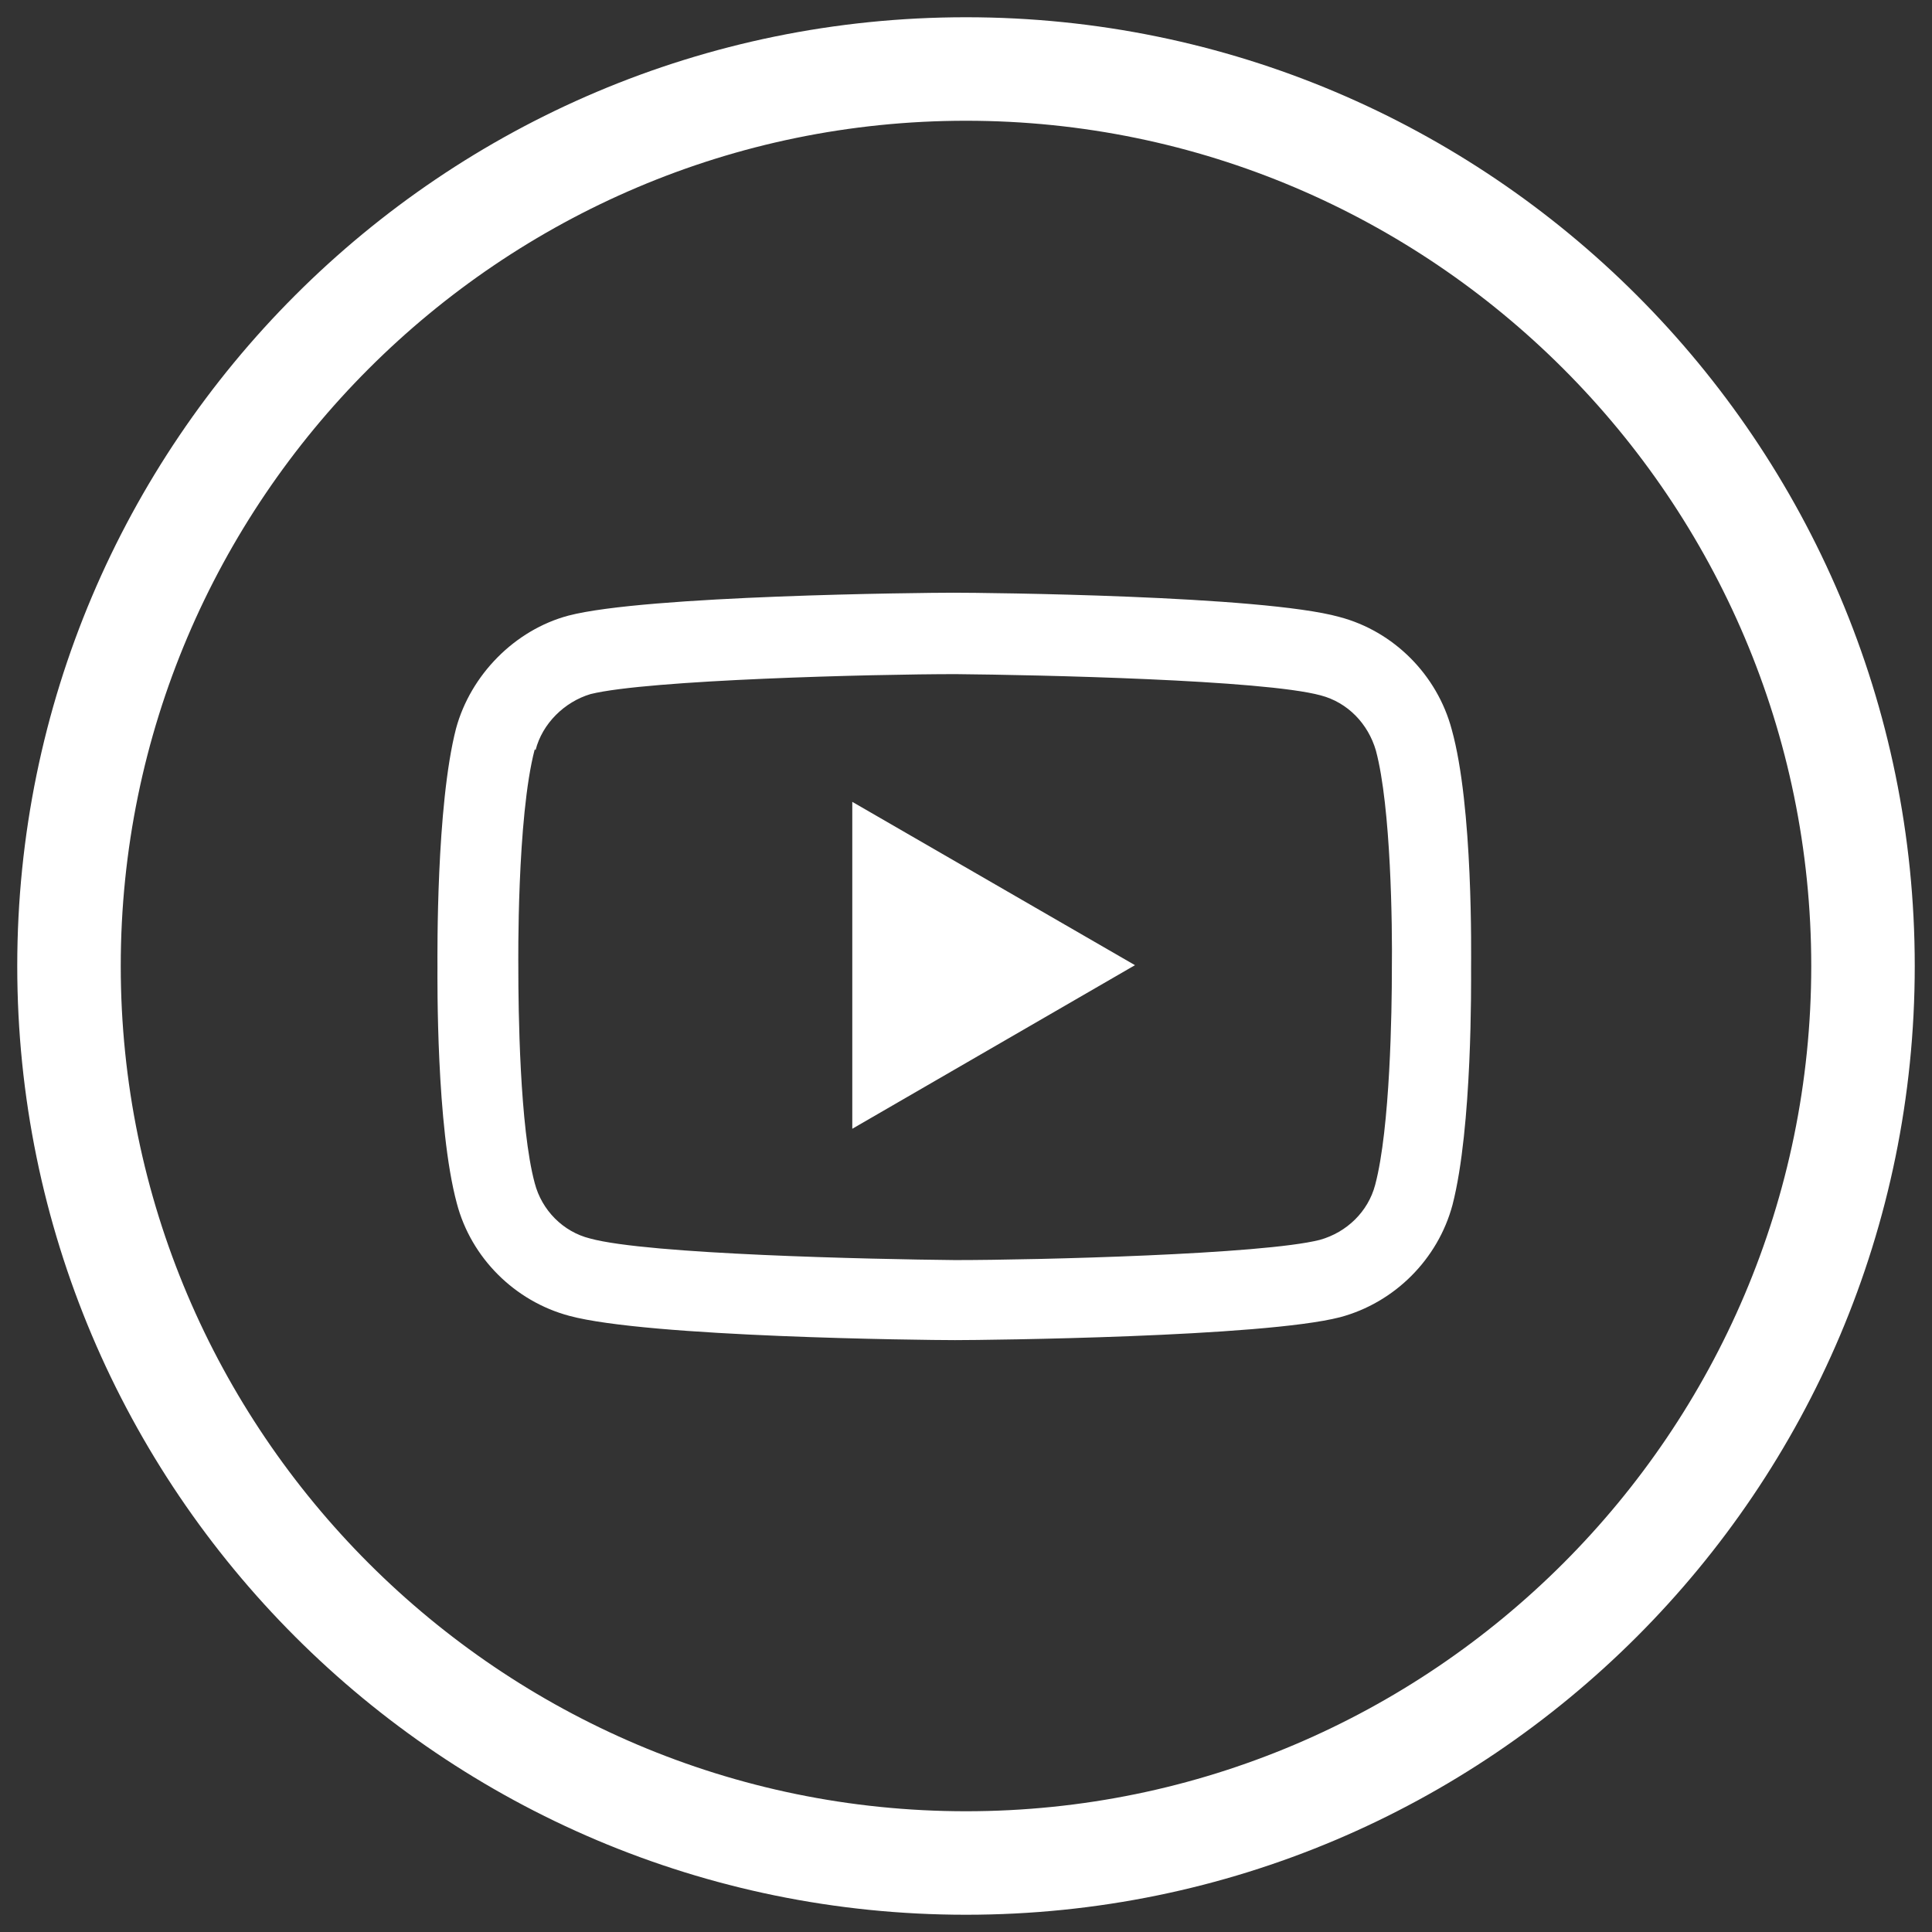 <?xml version="1.0" encoding="UTF-8"?>
<svg xmlns="http://www.w3.org/2000/svg" xmlns:xlink="http://www.w3.org/1999/xlink" width="28px" height="28px" viewBox="0 0 28 28" version="1.1">
<rect x="0" y="0" width="28" height="28" fill="#333333" stroke="none"/>
<g id="surface1">
<path style=" stroke:none;fill-rule:nonzero;fill:rgb(100%,100%,100%);fill-opacity:1;" d="M 13.84 19.422 C 13.391 19.422 9.391 19.379 8.25 19.07 C 7.461 18.859 6.828 18.23 6.621 17.441 C 6.32 16.328 6.34 14.18 6.34 14.012 C 6.34 13.84 6.32 11.68 6.609 10.559 C 6.82 9.781 7.461 9.129 8.238 8.922 C 9.359 8.629 13.371 8.59 13.82 8.59 C 14.27 8.59 18.289 8.629 19.41 8.941 C 20.199 9.148 20.828 9.781 21.039 10.57 C 21.352 11.691 21.32 13.859 21.32 14.039 C 21.32 14.219 21.34 16.34 21.051 17.461 C 20.84 18.25 20.211 18.879 19.422 19.09 C 18.301 19.379 14.289 19.422 13.84 19.422 Z M 7.75 10.859 C 7.488 11.852 7.512 13.988 7.512 14.012 L 7.512 14.031 C 7.512 14.621 7.531 16.34 7.75 17.148 C 7.852 17.539 8.16 17.852 8.551 17.949 C 9.391 18.18 12.648 18.25 13.84 18.262 C 15.031 18.262 18.301 18.18 19.129 17.969 C 19.52 17.859 19.828 17.559 19.93 17.172 C 20.148 16.352 20.172 14.641 20.172 14.051 C 20.172 14.051 20.172 14.039 20.172 14.031 C 20.18 13.43 20.16 11.699 19.941 10.879 C 19.828 10.488 19.531 10.18 19.141 10.078 C 18.309 9.852 15.051 9.781 13.852 9.77 C 12.66 9.77 9.398 9.852 8.559 10.059 C 8.18 10.172 7.859 10.488 7.762 10.871 Z M 20.5 17.301 Z M 12.352 16.371 L 12.352 11.621 L 16.449 13.988 L 12.352 16.359 Z M 12.352 16.371 "/>
<path style=" stroke:none;fill-rule:nonzero;fill:rgb(100%,100%,100%);fill-opacity:1;" d="M 14 1.75 C 20.75 1.75 26.25 7.25 26.25 14 C 26.25 20.75 20.75 26.25 14 26.25 C 7.25 26.25 1.75 20.75 1.75 14 C 1.75 7.25 7.25 1.75 14 1.75 M 14 0.25 C 6.41 0.25 0.25 6.41 0.25 14 C 0.25 21.59 6.41 27.75 14 27.75 C 21.59 27.75 27.75 21.59 27.75 14 C 27.75 6.41 21.59 0.25 14 0.25 Z M 14 0.25 "/>
</g>
</svg>
